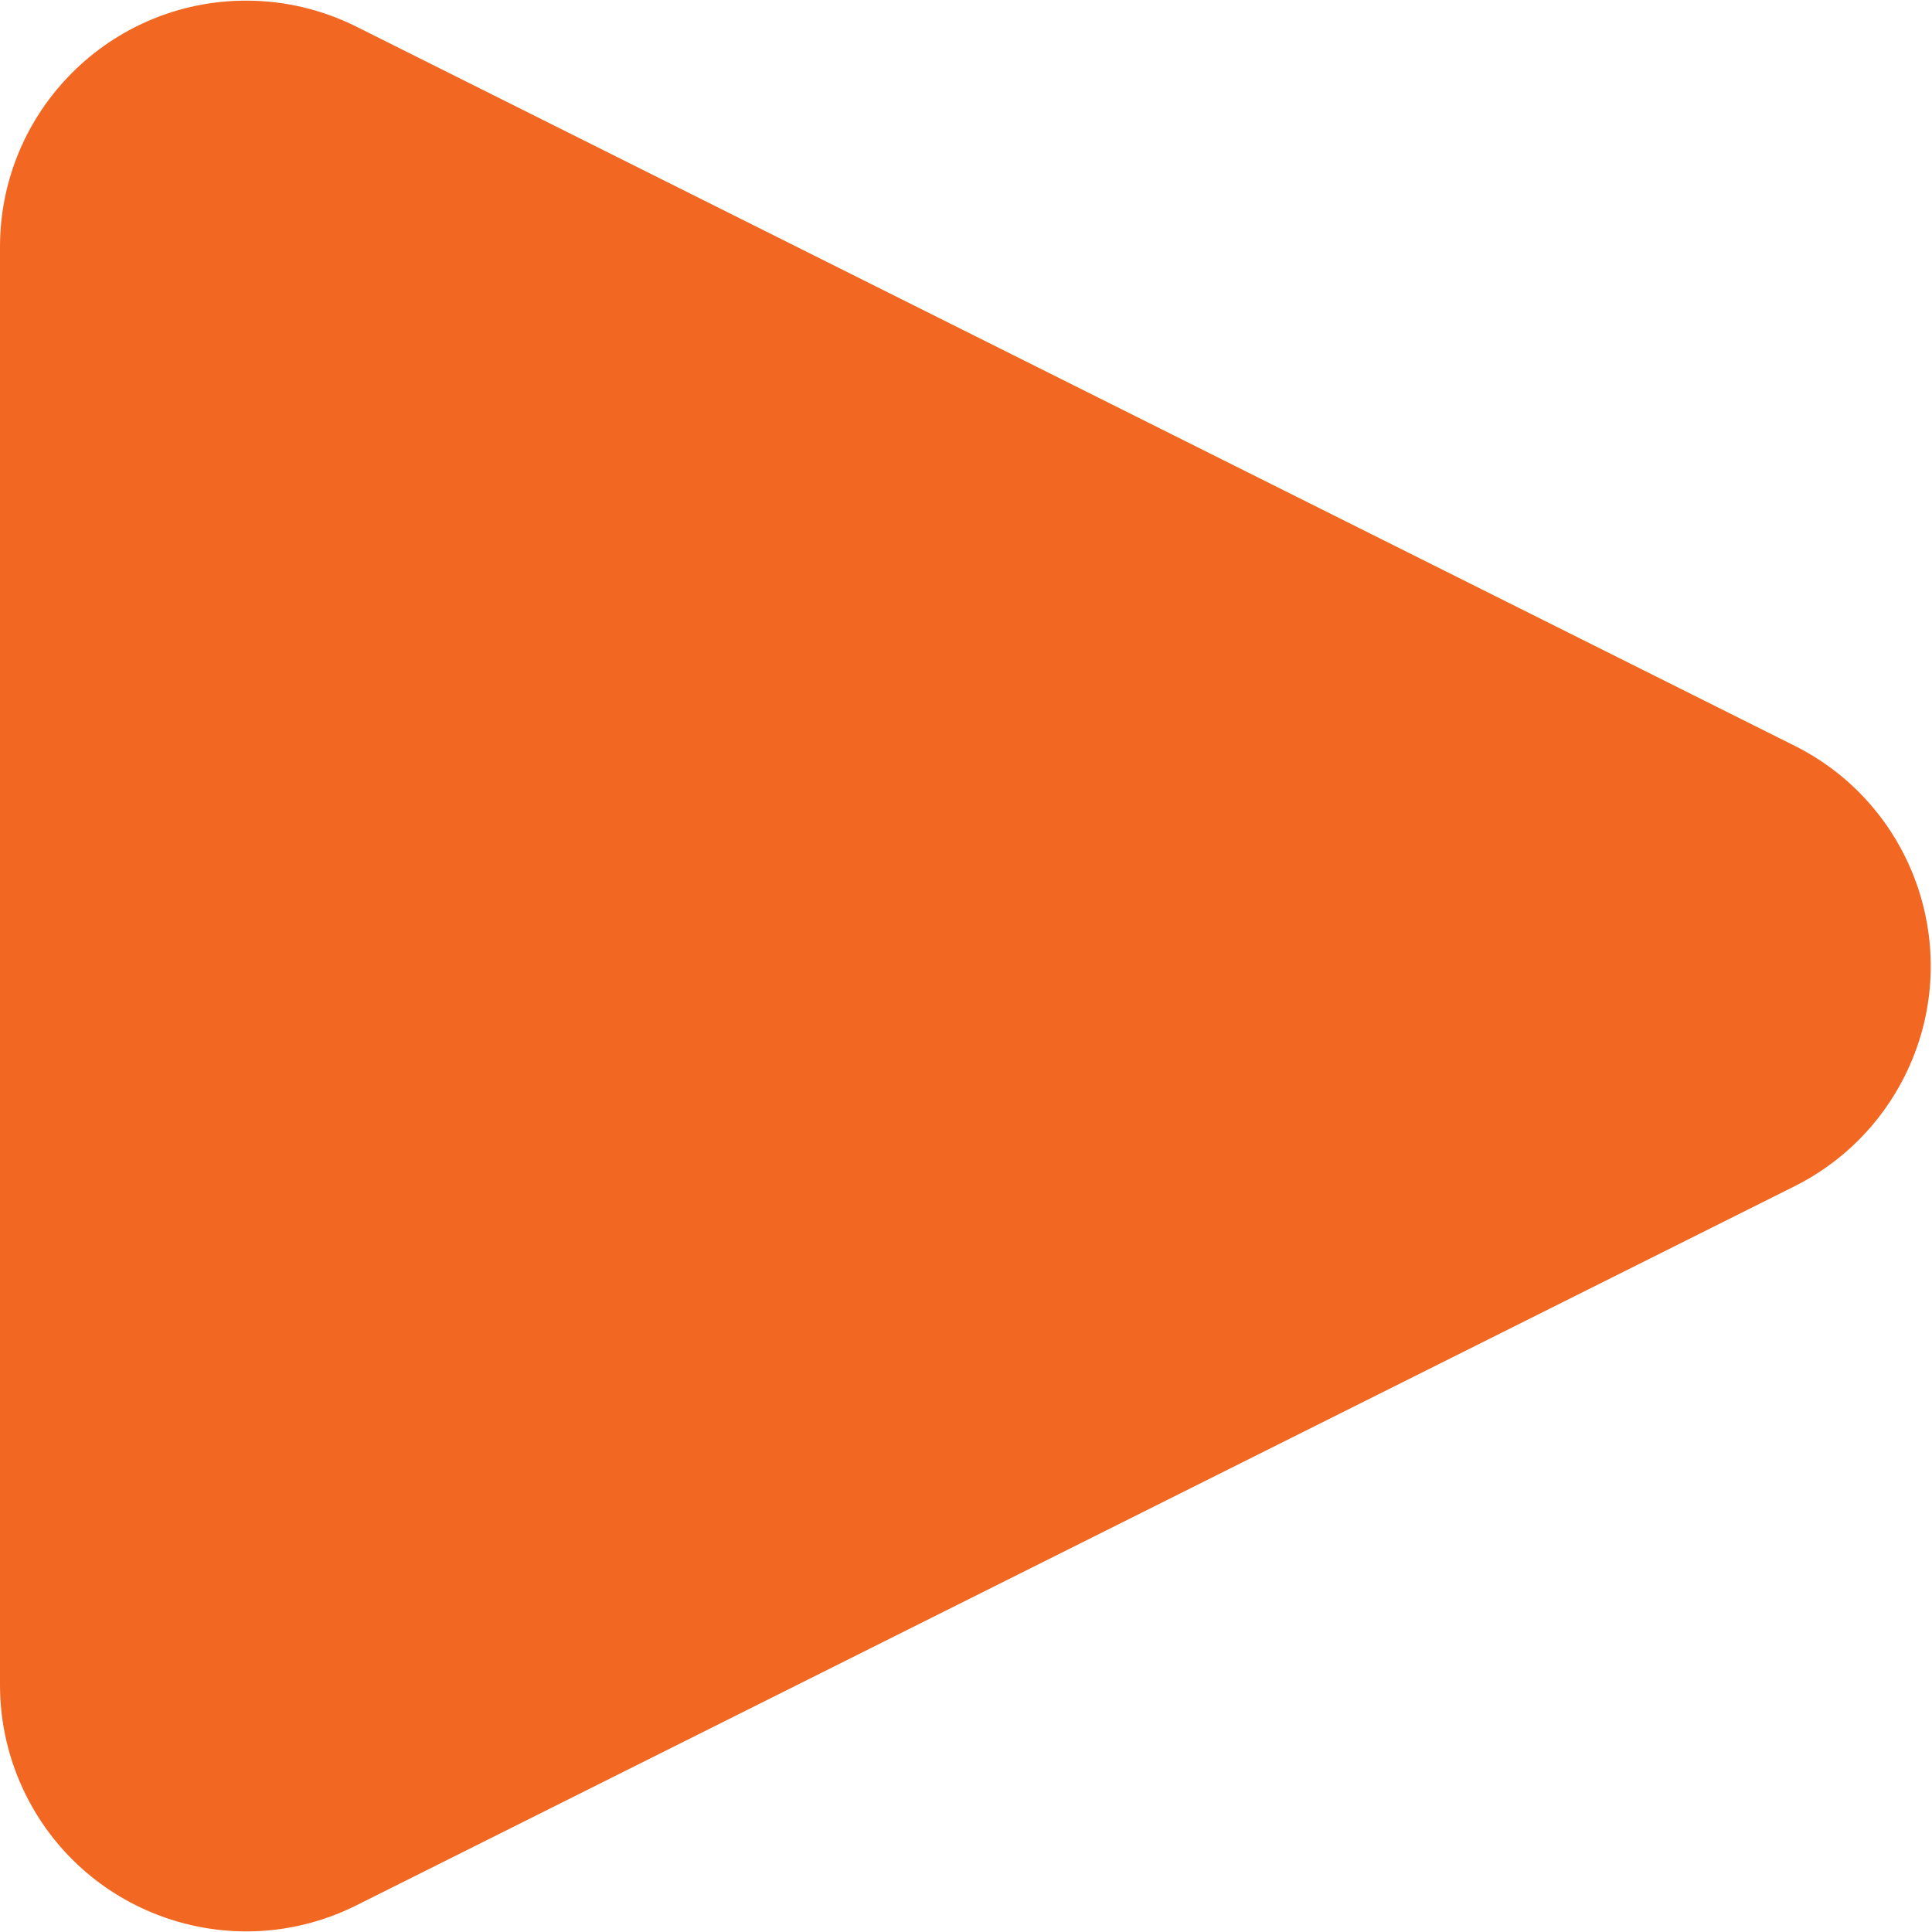 <?xml version="1.0" encoding="UTF-8"?> <svg xmlns="http://www.w3.org/2000/svg" xmlns:xlink="http://www.w3.org/1999/xlink" width="102px" height="102px" viewBox="0 0 102 102" version="1.1"><title>EBB6F05E-1495-4958-B495-6290D3C3C228</title><g id="Designs" stroke="none" stroke-width="1" fill="none" fill-rule="evenodd"><g id="Each-Desktop---Stories-Single" transform="translate(-589, -1600)" fill="#F26722"><g id="Harry-and-Tilly-(1)-Copy" transform="translate(325, 1453)"><path d="M334.628,162.255 L372.593,238.186 C375.804,244.608 373.201,252.417 366.779,255.628 C364.974,256.53 362.984,257 360.966,257 L285.034,257 C277.855,257 272.034,251.18 272.034,244 C272.034,241.982 272.504,239.991 273.407,238.186 L311.372,162.255 C314.583,155.833 322.392,153.23 328.814,156.441 C331.33,157.699 333.37,159.739 334.628,162.255 Z" id="Triangle-Copy-7" transform="translate(323, 198) rotate(-270) translate(-323, -198) "></path></g></g></g></svg> 